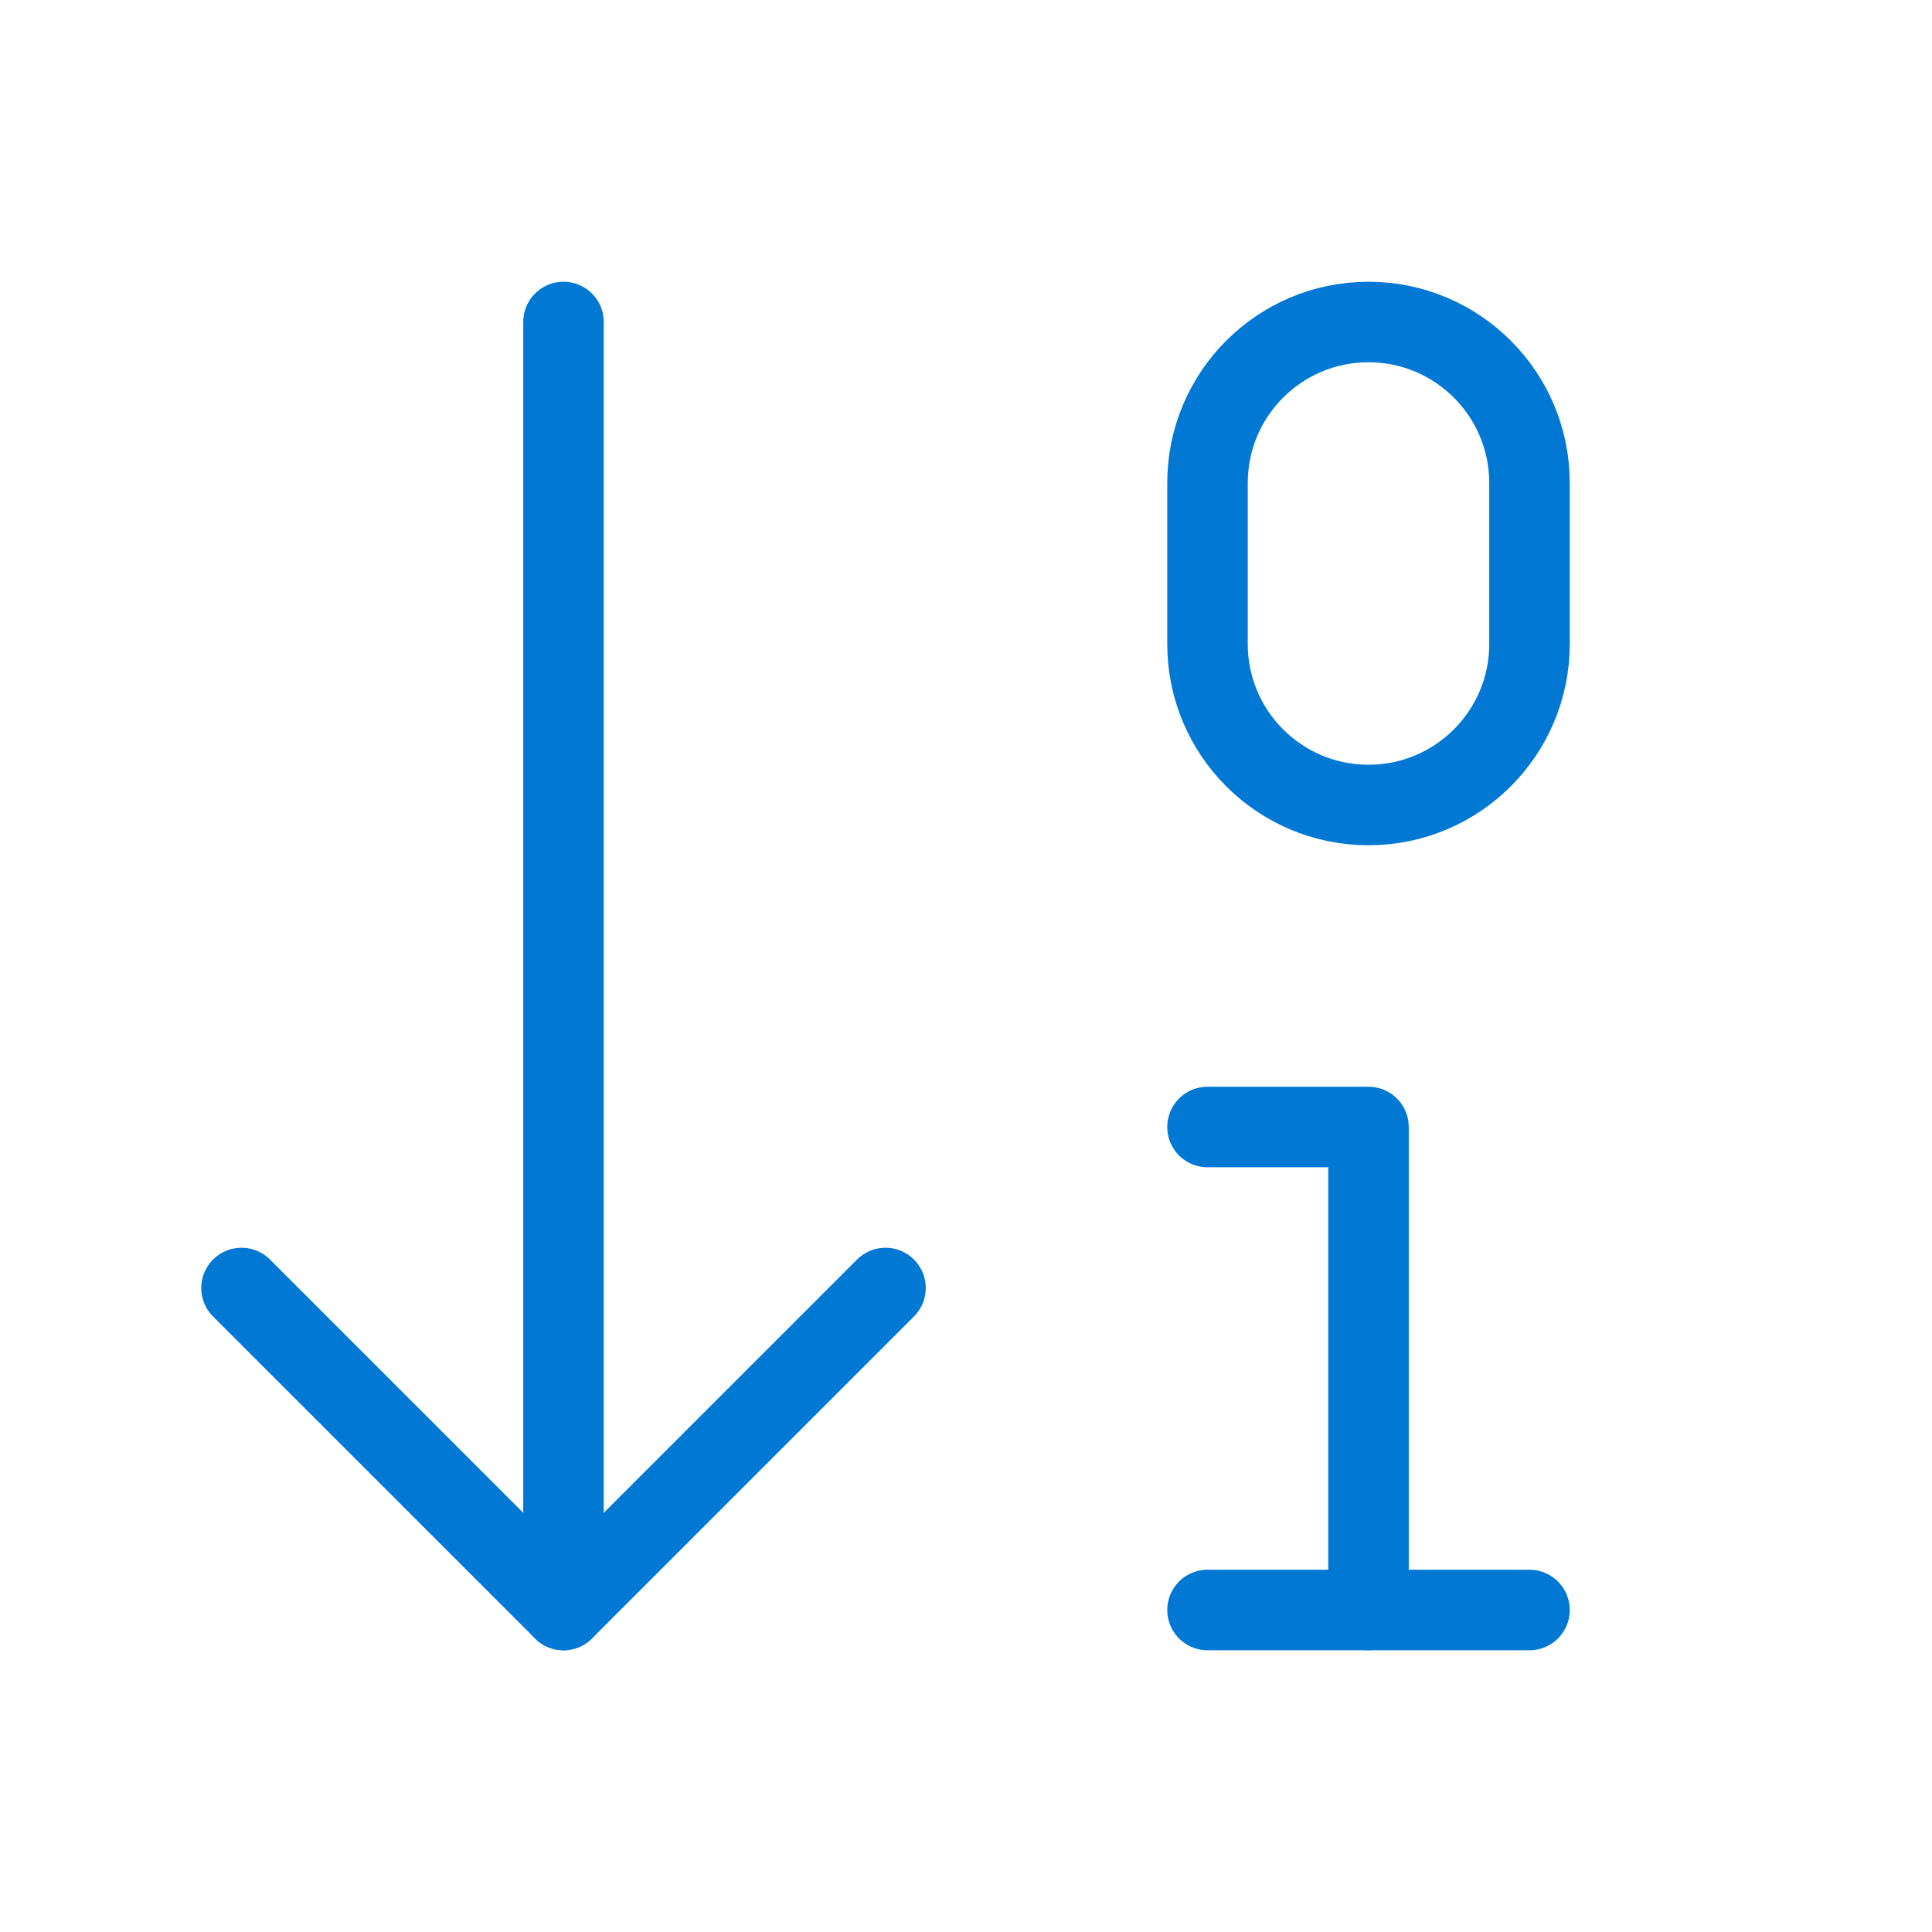 <svg width="48" height="48" viewBox="0 0 48 48" fill="none" xmlns="http://www.w3.org/2000/svg">
<path d="M6 32L14 40L22 32" stroke="#0078D4" stroke-width="2" stroke-linecap="round" stroke-linejoin="round"/>
<path d="M14 40V8" stroke="#0078D4" stroke-width="2" stroke-linecap="round" stroke-linejoin="round"/>
<path d="M38 12C38 9.791 36.209 8 34 8C31.791 8 30 9.791 30 12V16C30 18.209 31.791 20 34 20C36.209 20 38 18.209 38 16V12Z" stroke="#0078D4" stroke-width="2" stroke-linecap="round" stroke-linejoin="round"/>
<path d="M34 40V28H30" stroke="#0078D4" stroke-width="2" stroke-linecap="round" stroke-linejoin="round"/>
<path d="M30 40H38" stroke="#0078D4" stroke-width="2" stroke-linecap="round" stroke-linejoin="round"/>
</svg>
